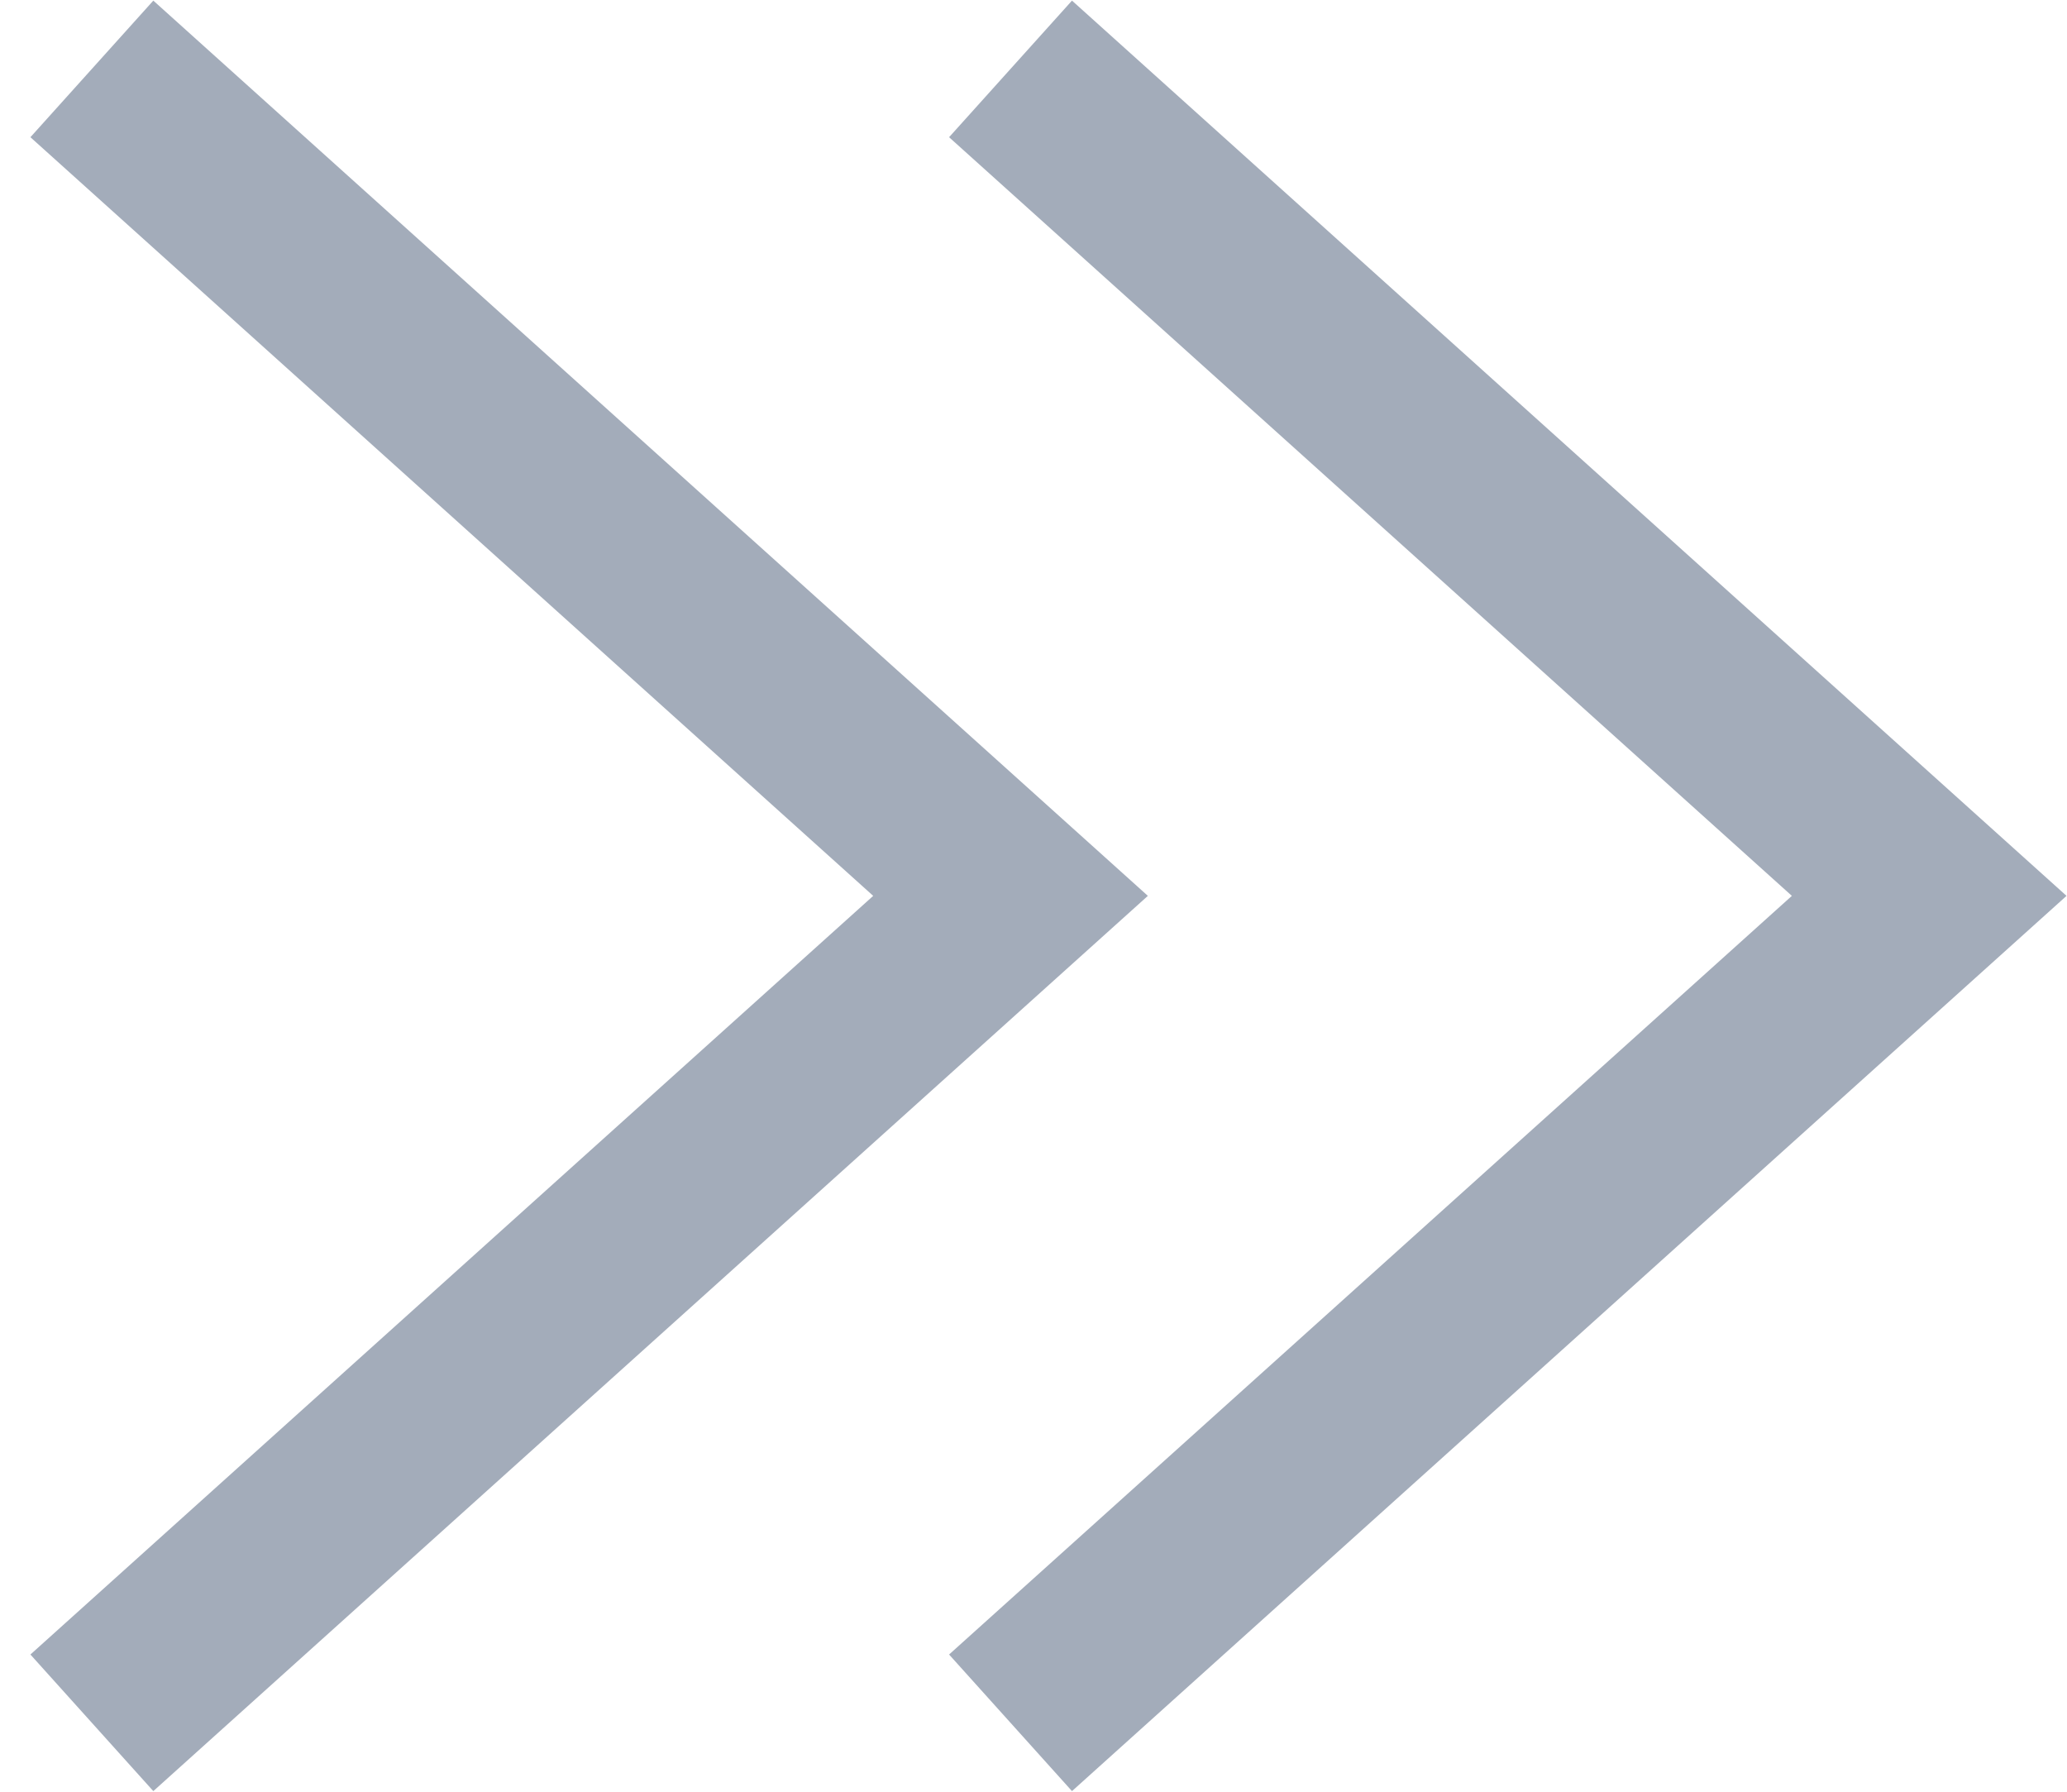 <svg width="45" height="39" viewBox="0 0 45 39" fill="none" xmlns="http://www.w3.org/2000/svg">
<g id="Group 1000003343">
<path id="Vector 1189" d="M2 1.5L22 19.5L2 37.5" stroke="#A3ACBA" stroke-width="4"/>
<path id="Vector 1190" d="M22 1.5L42 19.5L22 37.5" stroke="#A3ACBA" stroke-width="4"/>
</g>
</svg>
